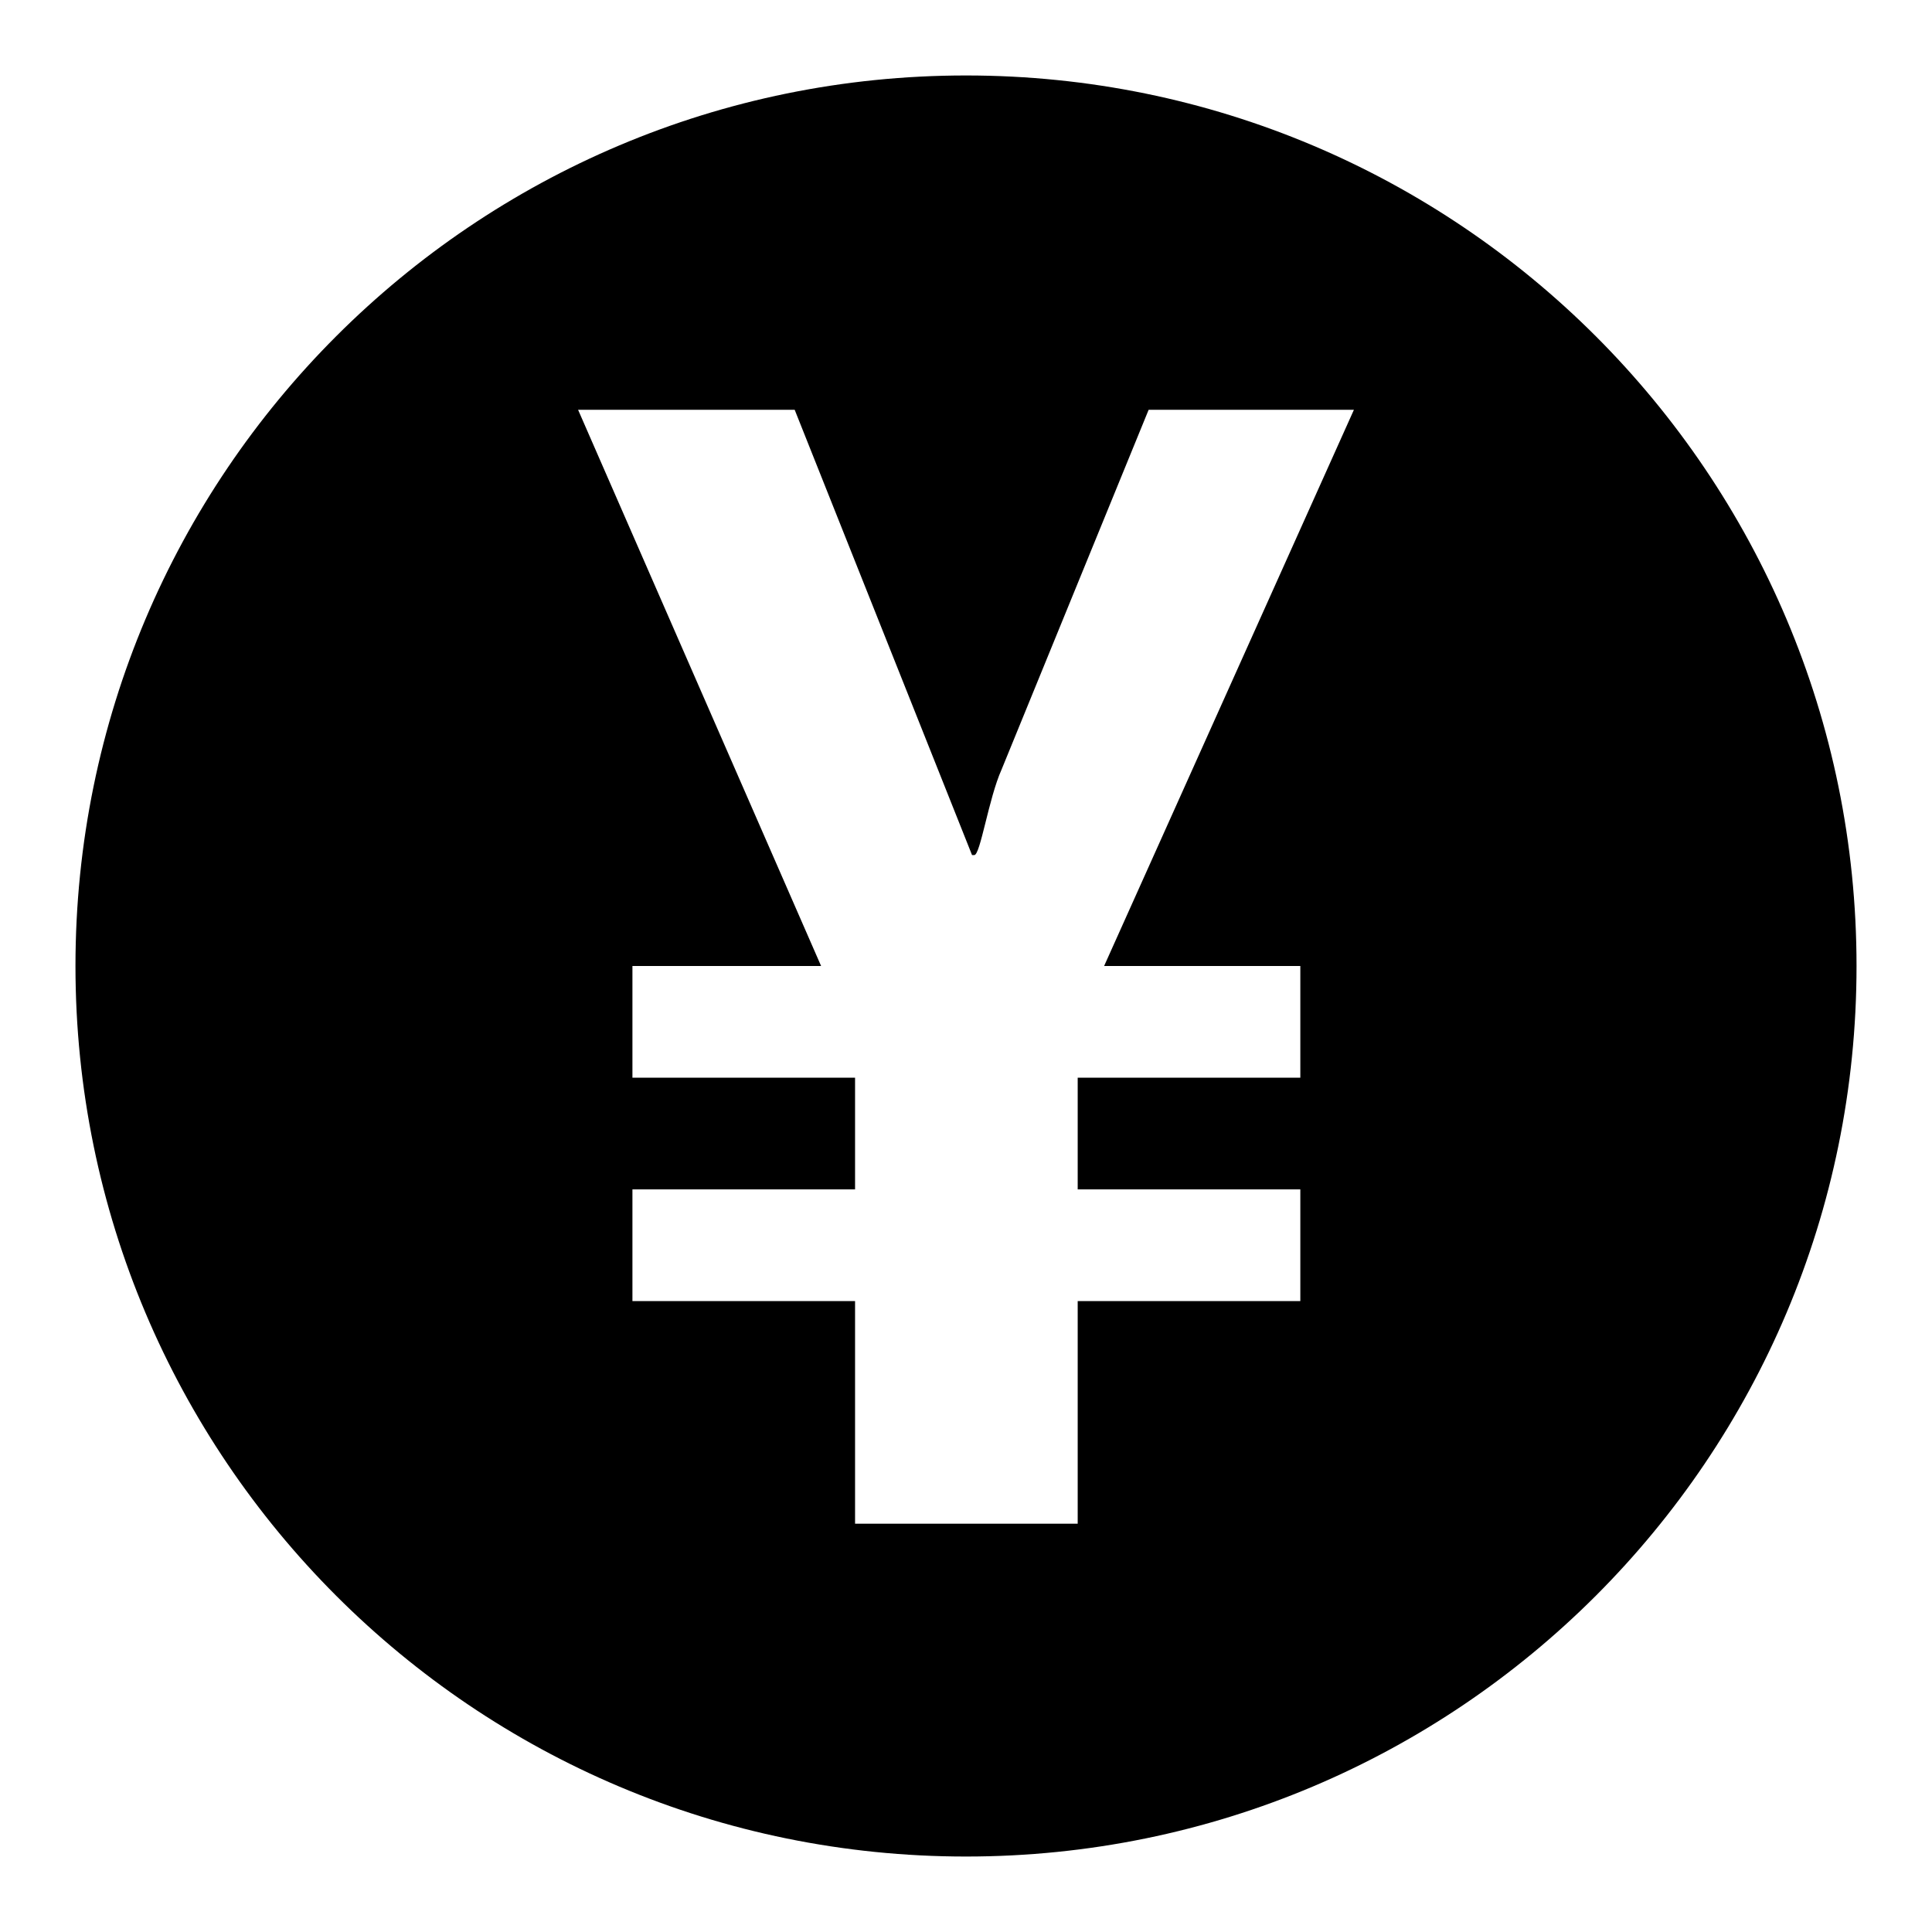<?xml version="1.0" encoding="utf-8"?>
<!-- Svg Vector Icons : http://www.onlinewebfonts.com/icon -->
<!DOCTYPE svg PUBLIC "-//W3C//DTD SVG 1.1//EN" "http://www.w3.org/Graphics/SVG/1.1/DTD/svg11.dtd">
<svg version="1.1" xmlns="http://www.w3.org/2000/svg" xmlns:xlink="http://www.w3.org/1999/xlink" x="0px" y="0px" viewBox="0 0 256 256" enable-background="new 0 0 256 256" xml:space="preserve">
<g> <path fill="#000000" d="M128,10C62.8,10,10,62.8,10,128c0,65.2,52.8,118,118,118c65.2,0,118-52.8,118-118C246,62.8,193.2,10,128,10 z M172.3,128v14.8h-29.5v14.8h29.5v14.8h-29.5v29.5h-29.5v-29.5H83.8v-14.8h29.5v-14.8H83.8V128h25L76.6,54.3h28.7l23.5,59h0.3 c0.8,0,1.9-7.5,3.6-11.3l19.5-47.7h27.2L146.3,128H172.3z"/></g>
</svg>